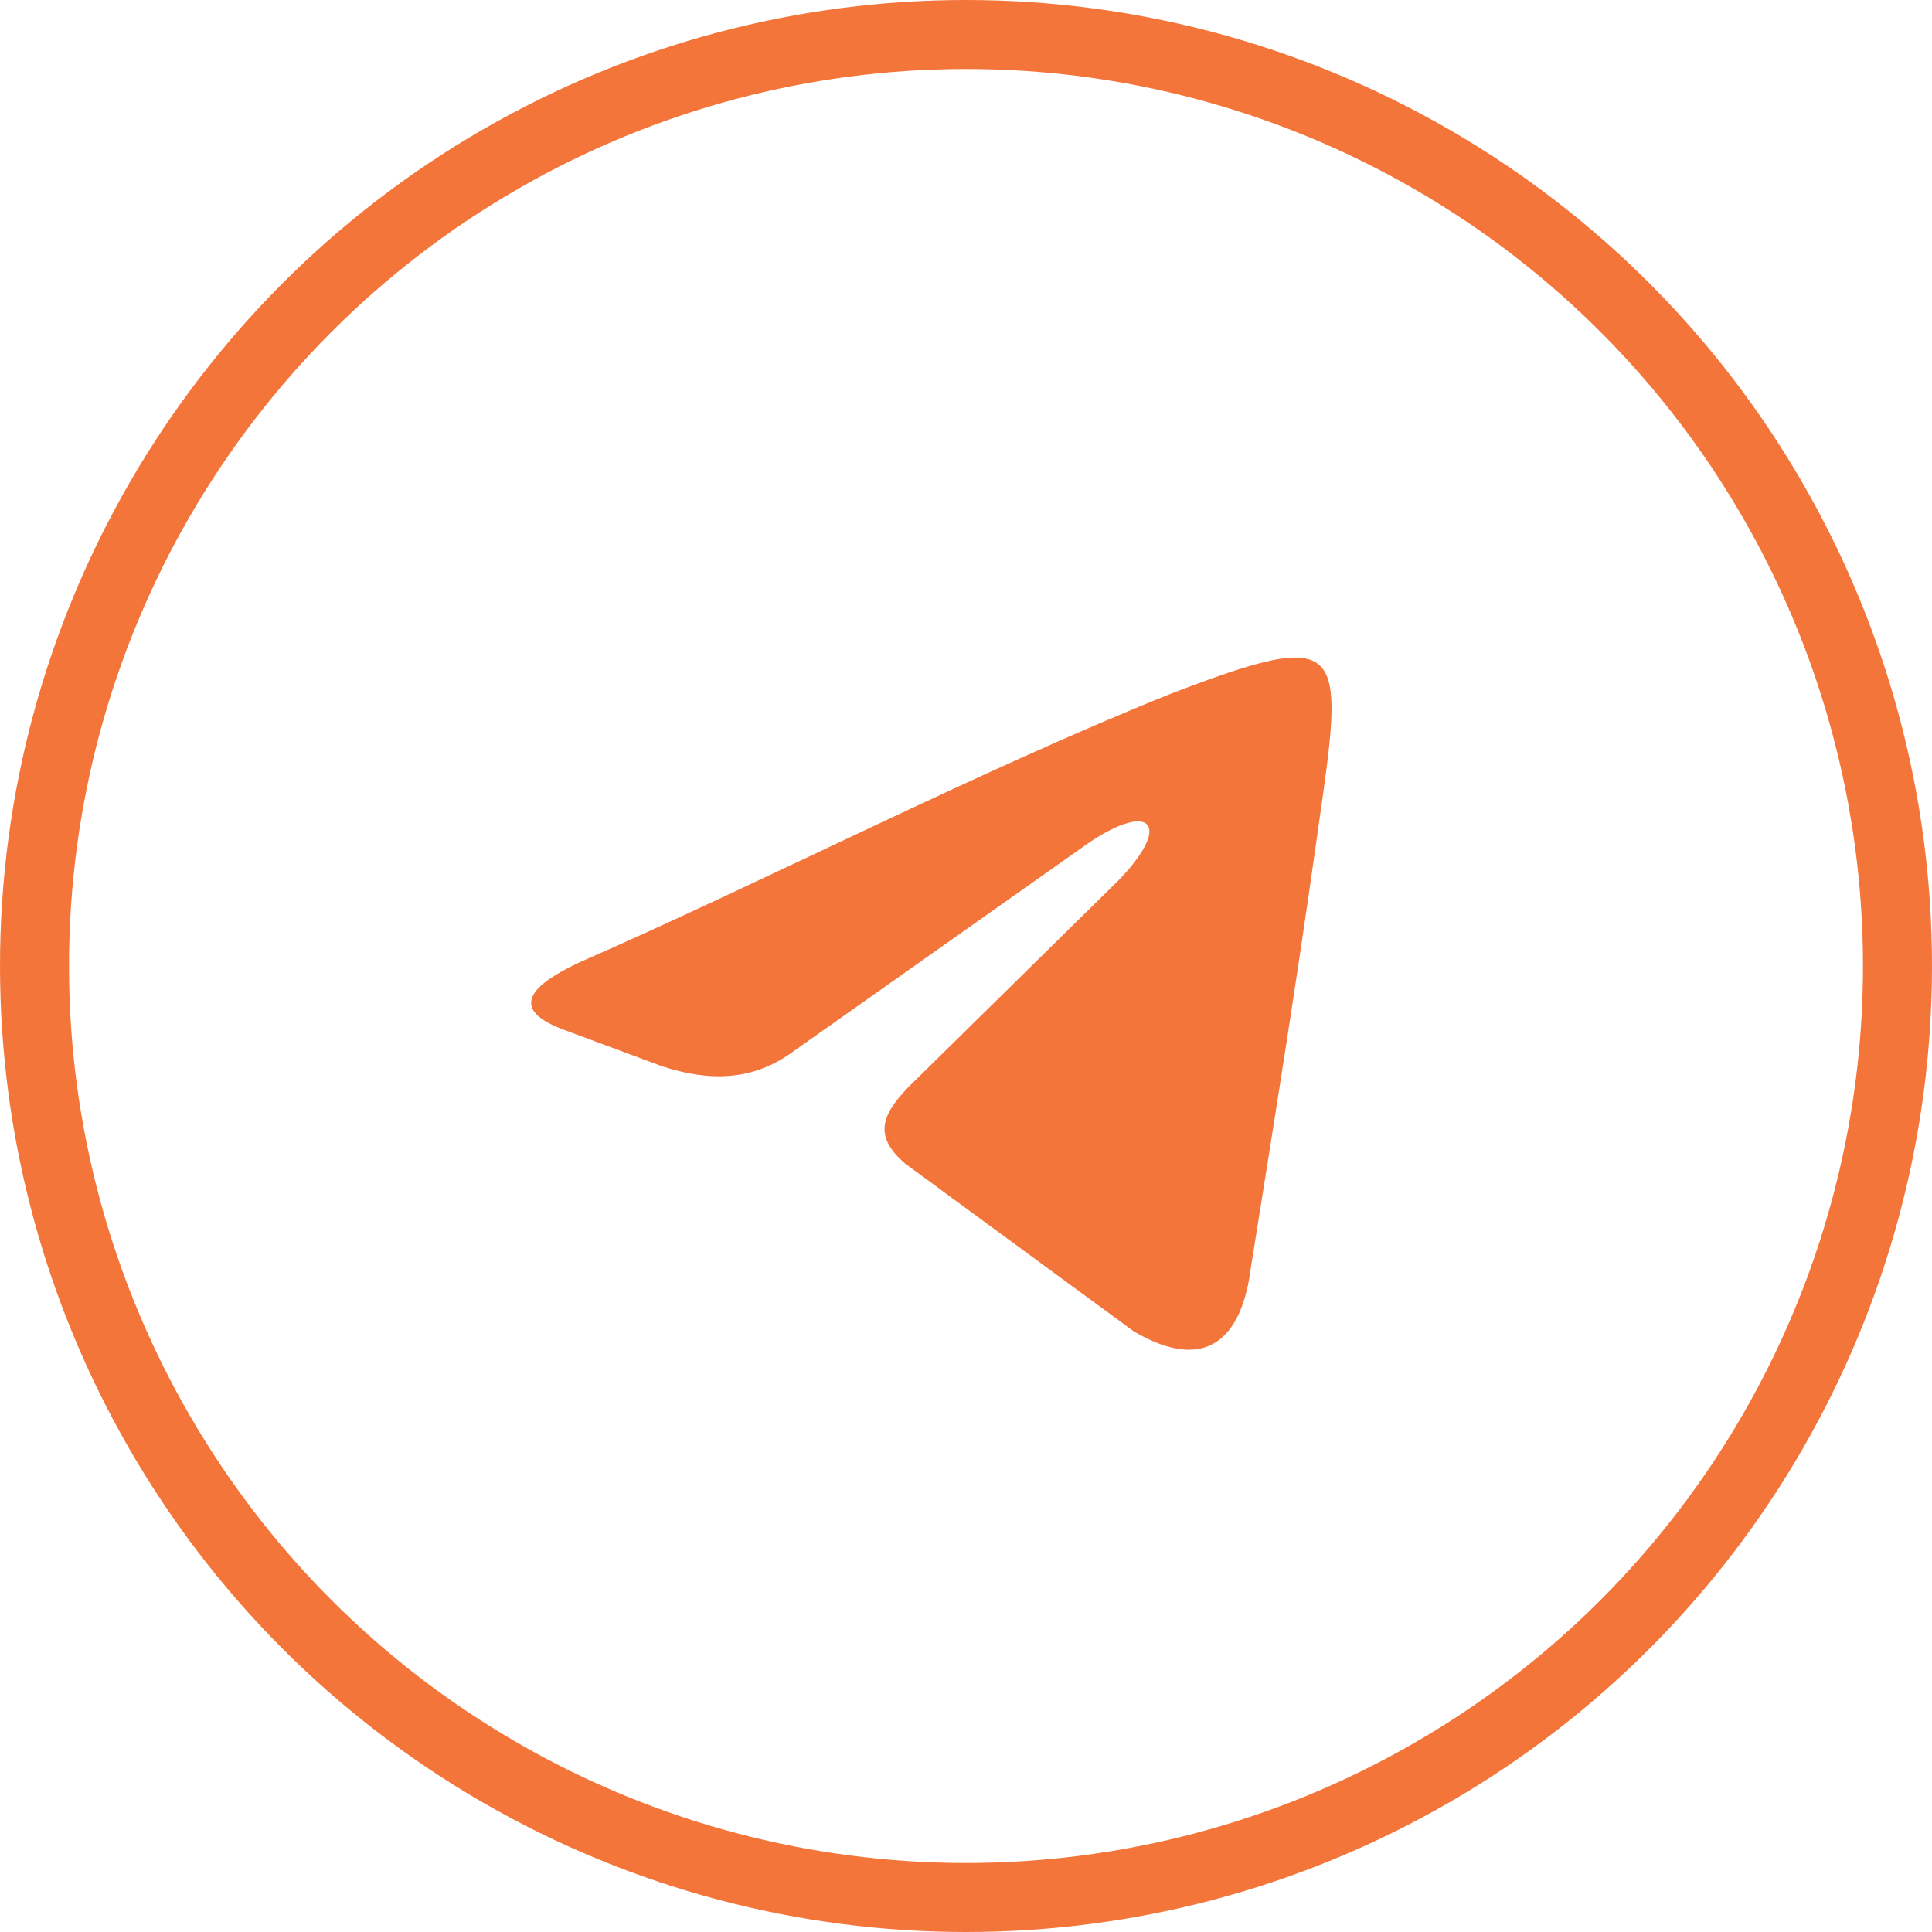 <?xml version="1.0" encoding="UTF-8"?> <svg xmlns="http://www.w3.org/2000/svg" width="42" height="42" viewBox="0 0 42 42" fill="none"><path fill-rule="evenodd" clip-rule="evenodd" d="M12.61 20.915C16.559 19.189 21.333 16.732 25.475 15.072C29.296 13.612 29.232 14.01 28.659 17.989C28.214 21.177 27.704 24.364 27.194 27.55C27.003 29.078 26.239 29.874 24.65 28.945L19.679 25.297C18.979 24.699 19.17 24.235 19.743 23.637L24.328 19.126C25.538 17.864 24.964 17.4 23.564 18.396L17.259 22.848C16.367 23.511 15.412 23.511 14.394 23.18L12.228 22.375C10.827 21.844 11.91 21.247 12.61 20.915Z" fill="#F4753A"></path><circle cx="21" cy="21" r="20.25" stroke="#F4753A" stroke-width="1.5"></circle></svg> 